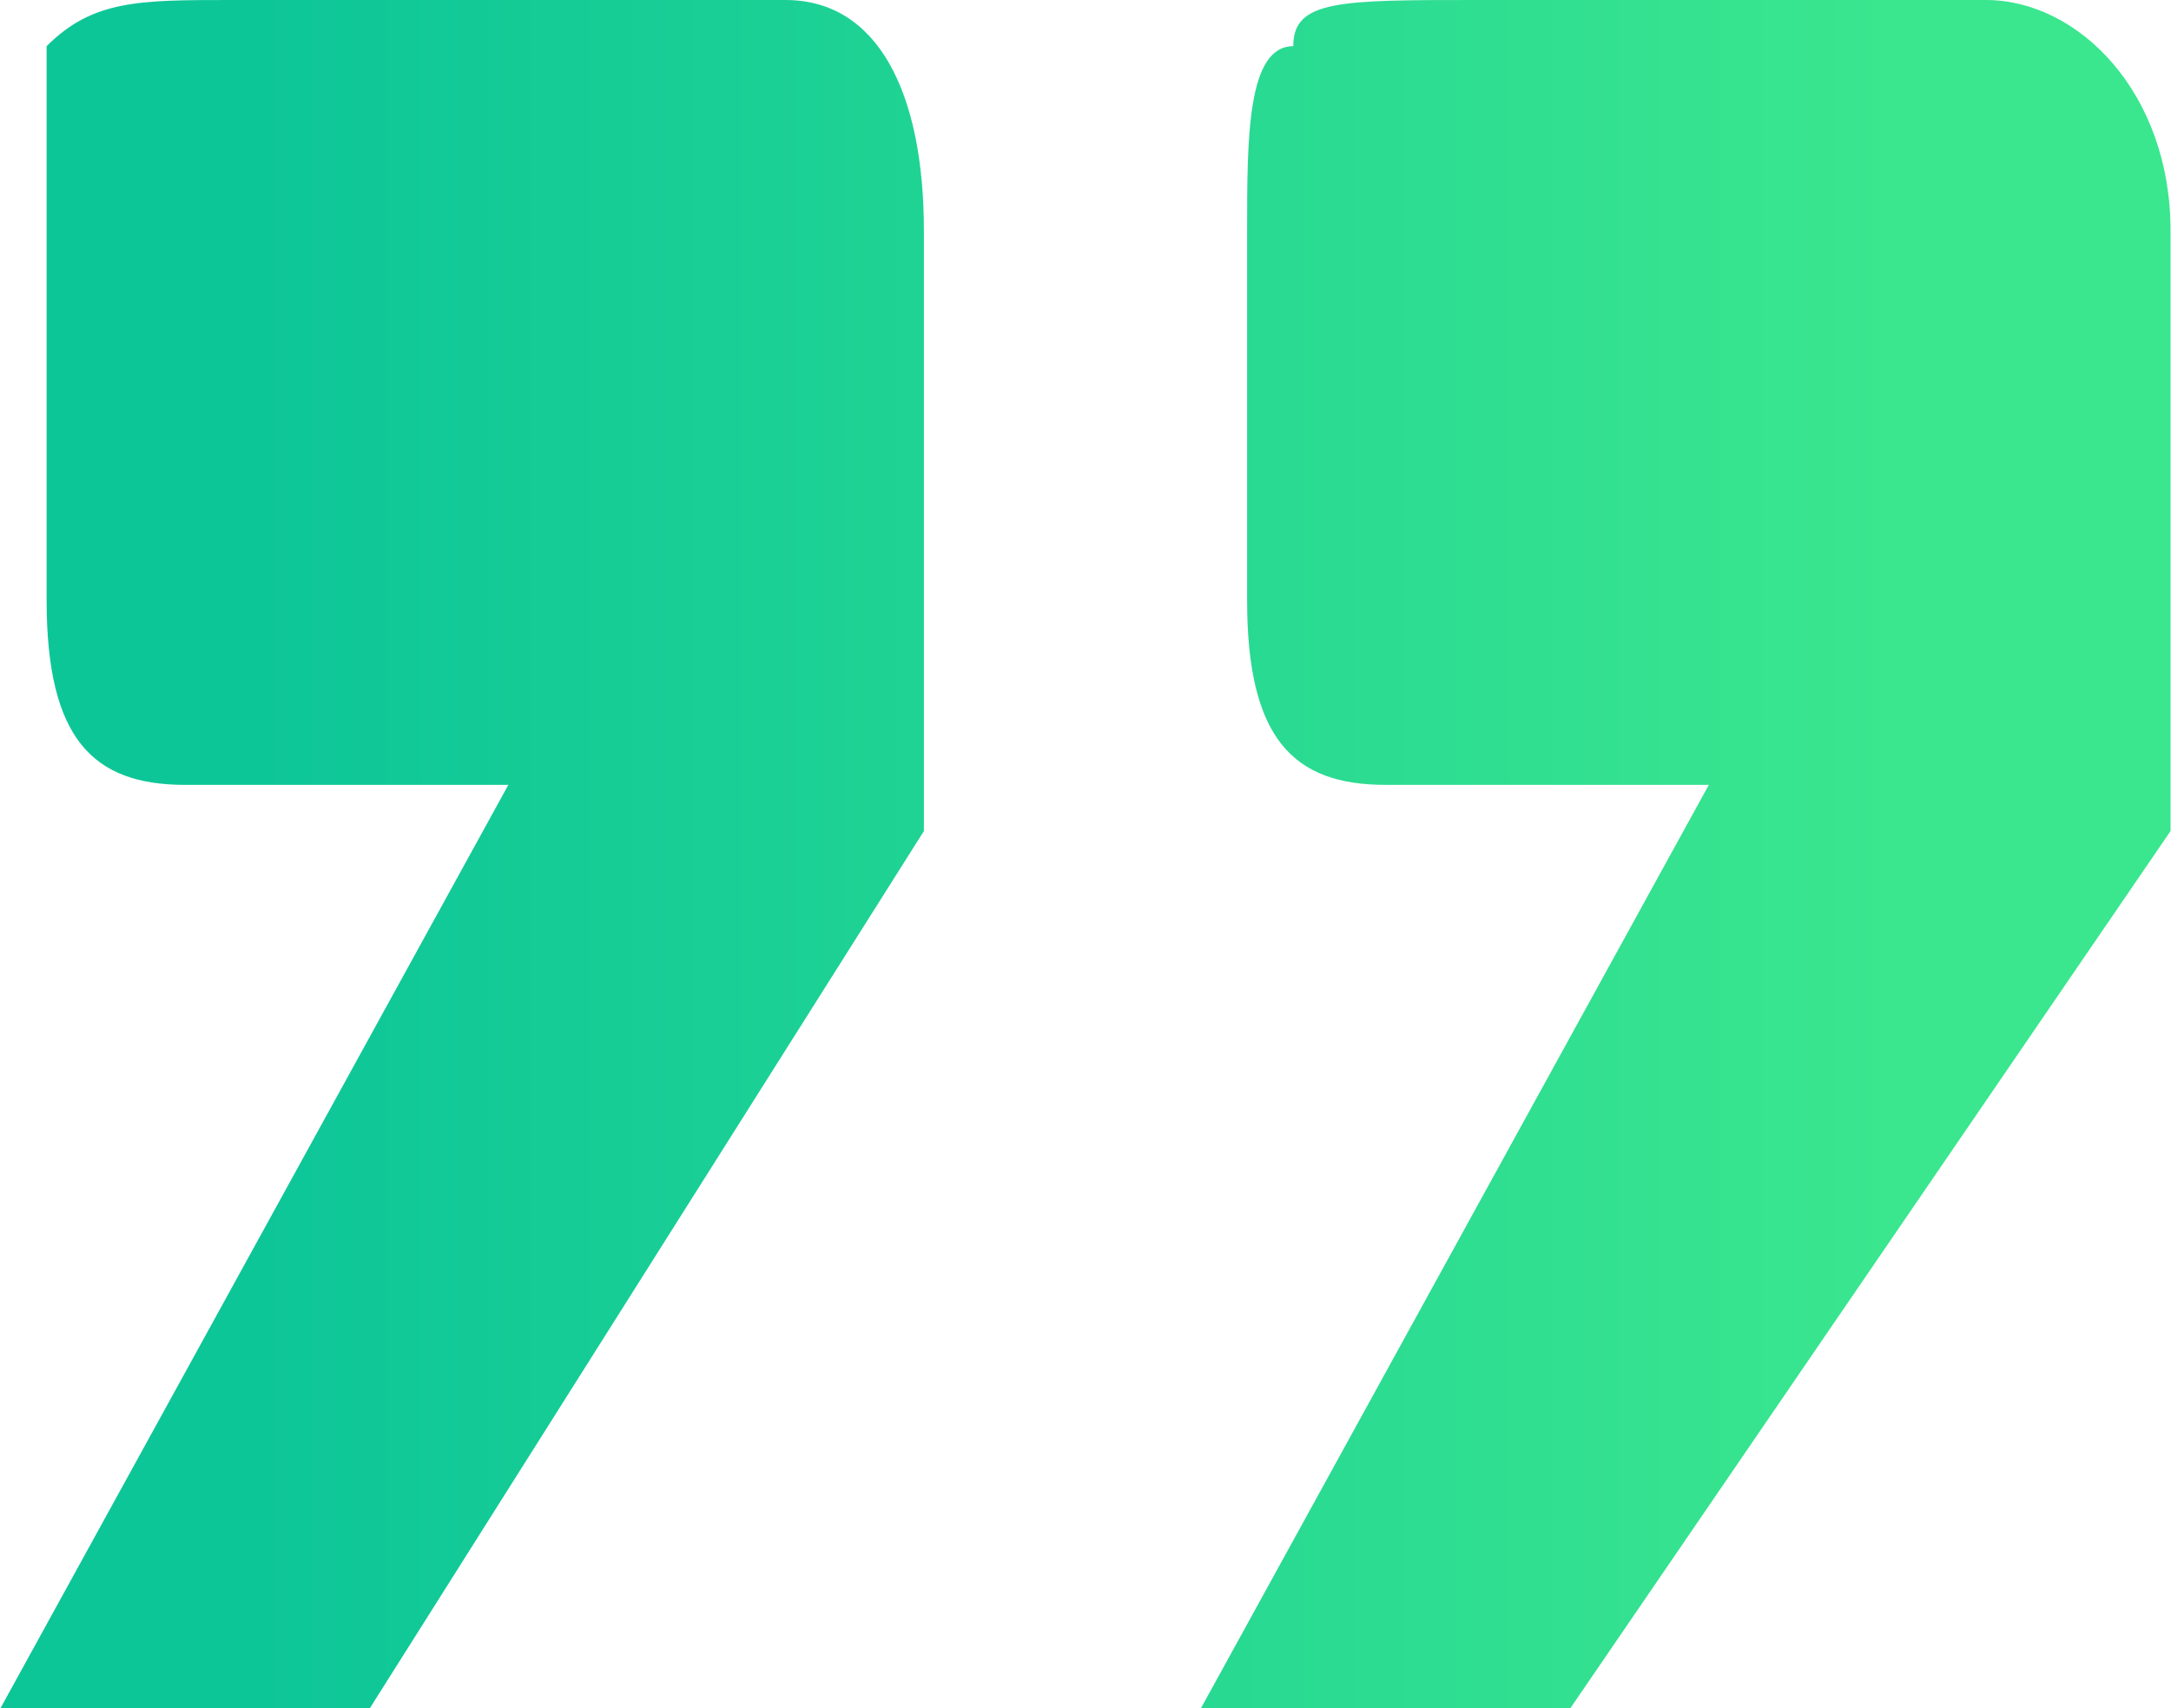 <svg xmlns="http://www.w3.org/2000/svg" xmlns:xlink="http://www.w3.org/1999/xlink" xml:space="preserve" width="0.596in" height="0.469in" style="shape-rendering:geometricPrecision; text-rendering:geometricPrecision; image-rendering:optimizeQuality; fill-rule:evenodd; clip-rule:evenodd" viewBox="0 0 47 37"> <defs>  <style type="text/css">       .fil0 {fill:url(#id0)}     </style>  <linearGradient id="id0" gradientUnits="userSpaceOnUse" x1="40.932" y1="18.3" x2="5.581" y2="18.3">   <stop offset="0" style="stop-opacity:1; stop-color:#3AE68E"></stop>   <stop offset="1" style="stop-opacity:1; stop-color:#0DC698"></stop>  </linearGradient> </defs> <g id="Layer_x0020_1">    <path class="fil0" d="M0 37l11 -20 -7 0c-2,0 -3,-1 -3,-4l0 -8c0,-2 0,-4 0,-4 1,-1 2,-1 4,-1l12 0c2,0 3,2 3,5l0 13 -12 19 -8 0zm26 0l11 -20 -7 0c-2,0 -3,-1 -3,-4l0 -8c0,-2 0,-4 1,-4 0,-1 1,-1 4,-1l11 0c2,0 4,2 4,5l0 13 -13 19 -8 0z"></path> </g></svg>